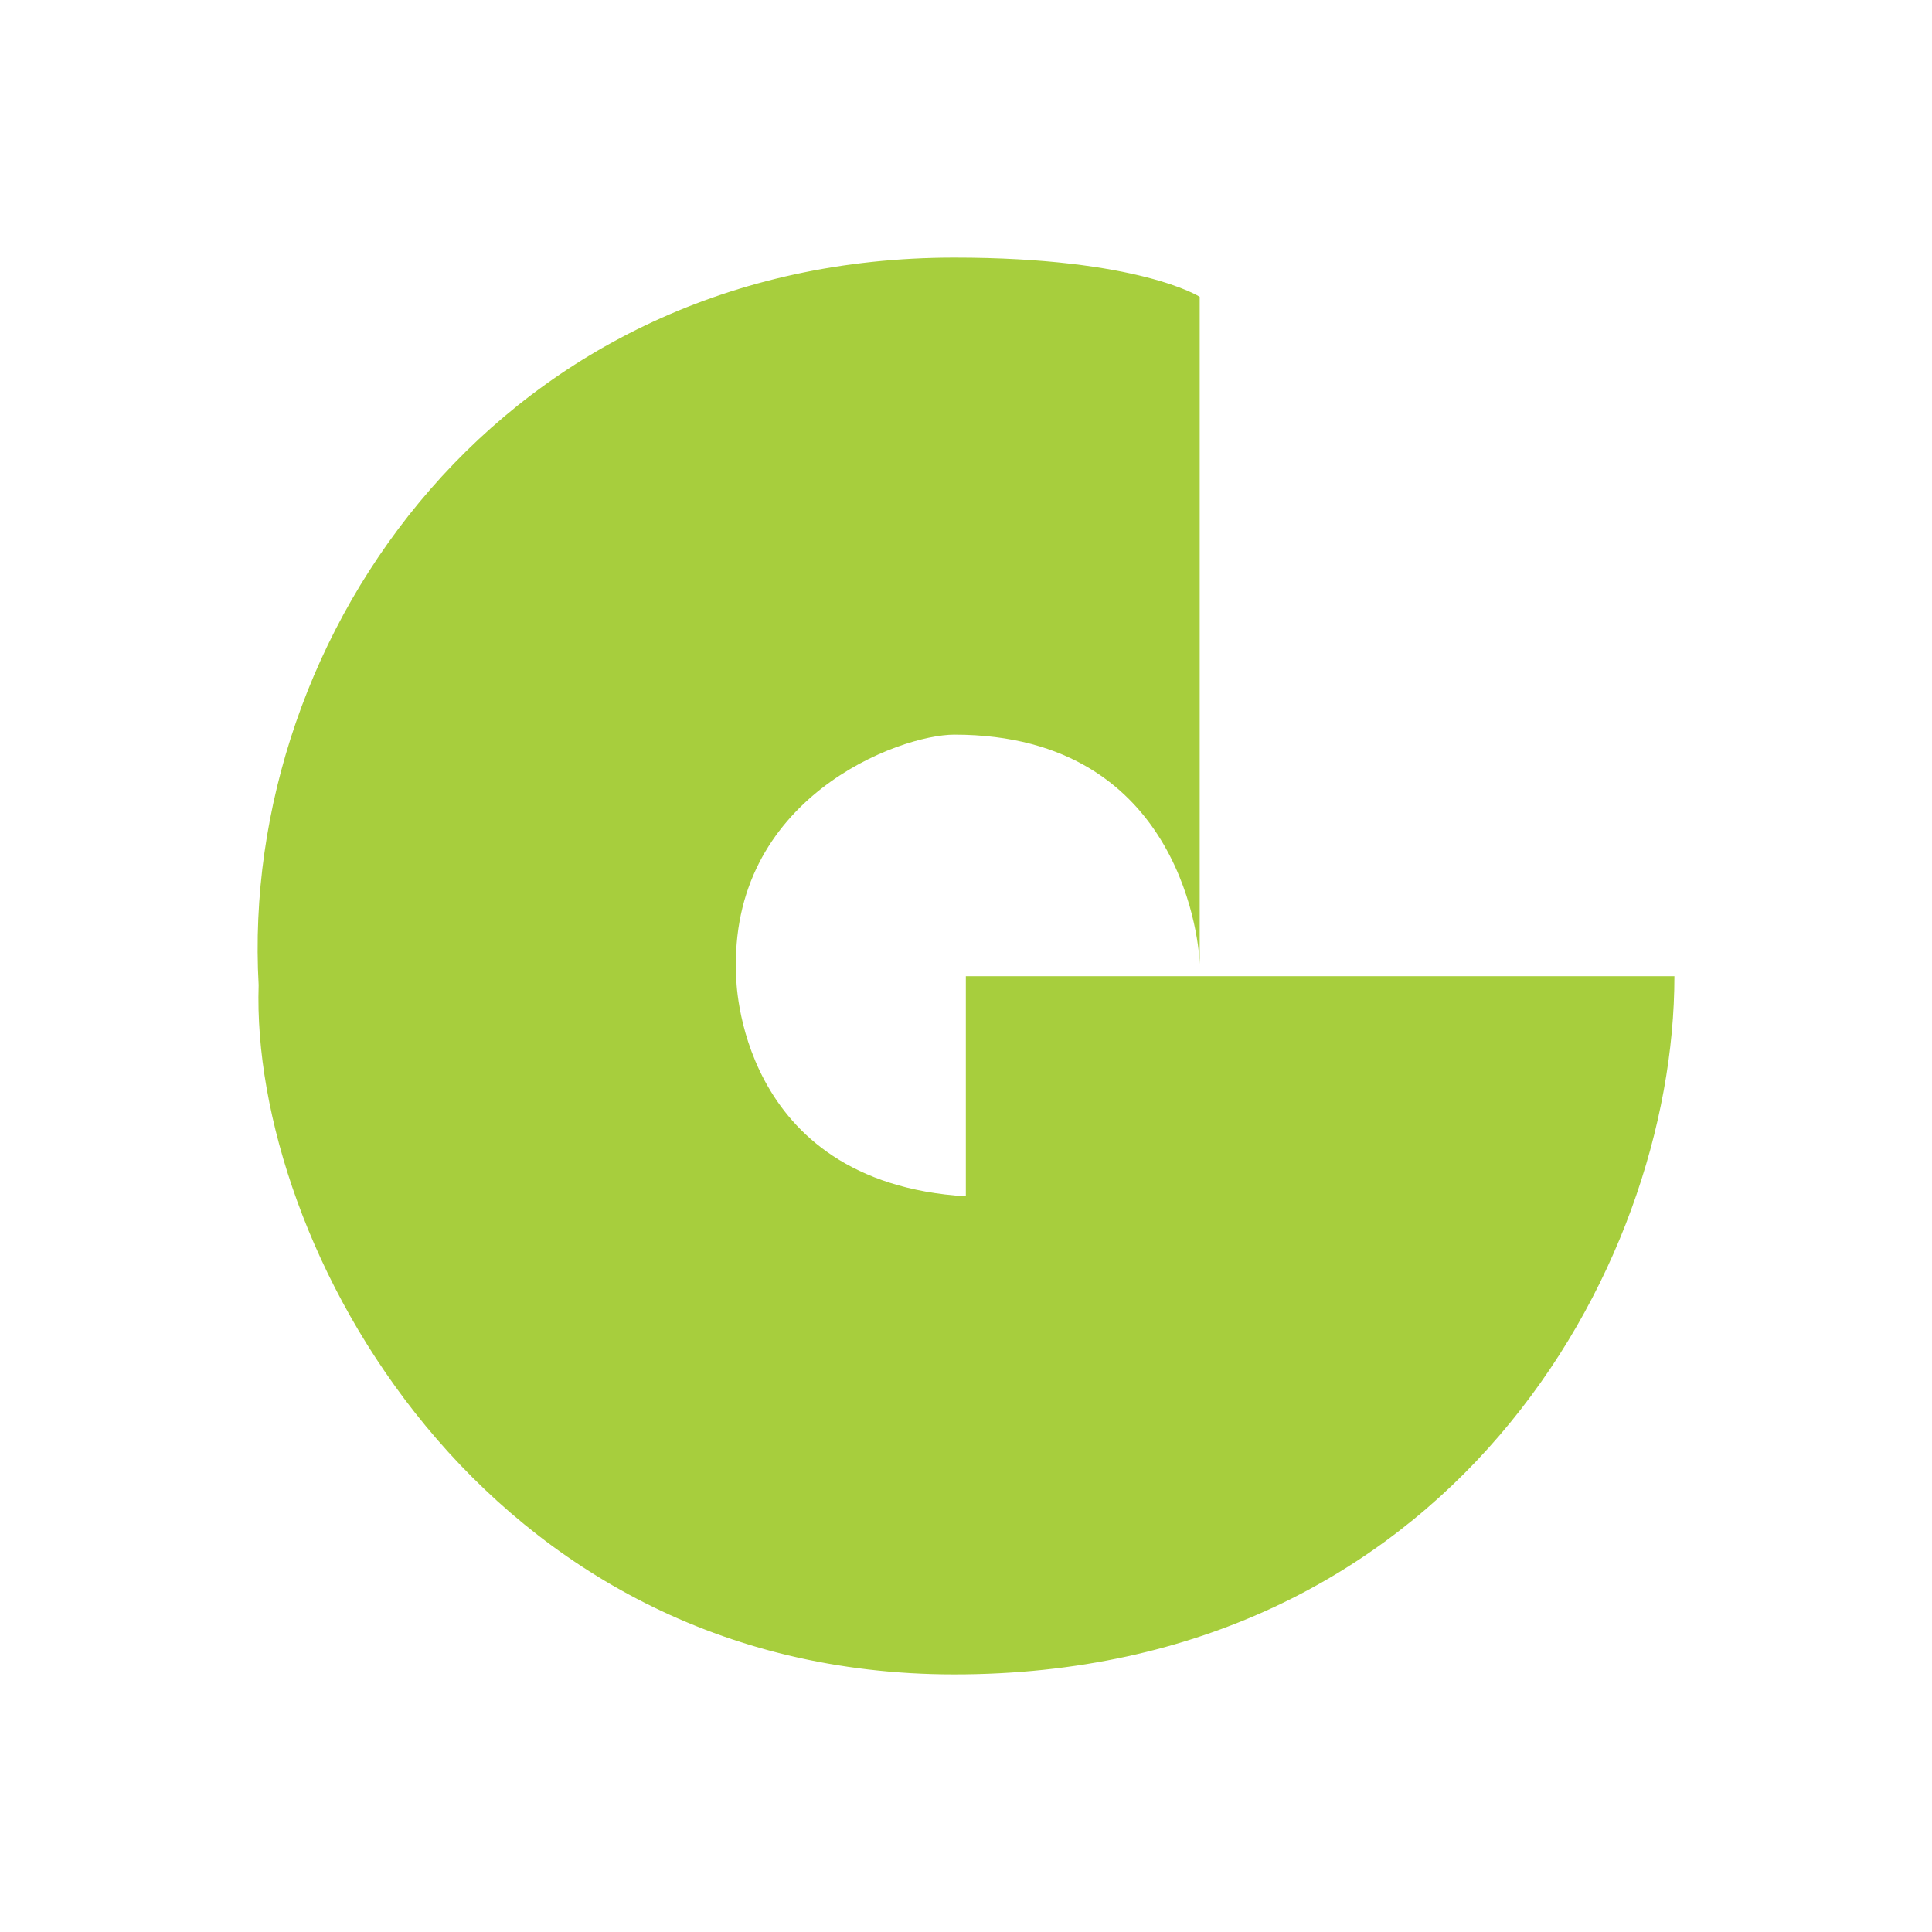 <svg width="24" height="24" viewBox="0 0 24 24" fill="none" xmlns="http://www.w3.org/2000/svg">
<path d="M11.998 12.127V14.861C9.145 14.687 9.145 12.127 9.145 12.127C9.04 9.908 11.176 9.126 11.854 9.126C14.729 9.126 14.903 11.82 14.903 11.976V3.687C14.903 3.687 14.15 3.2 11.854 3.2C6.27 3.2 2.969 7.857 3.213 12.237C3.108 15.434 5.979 20.8 11.854 20.8C17.982 20.8 20.8 15.782 20.8 12.127H11.998Z" fill="#A7CE3D"/>
</svg>
